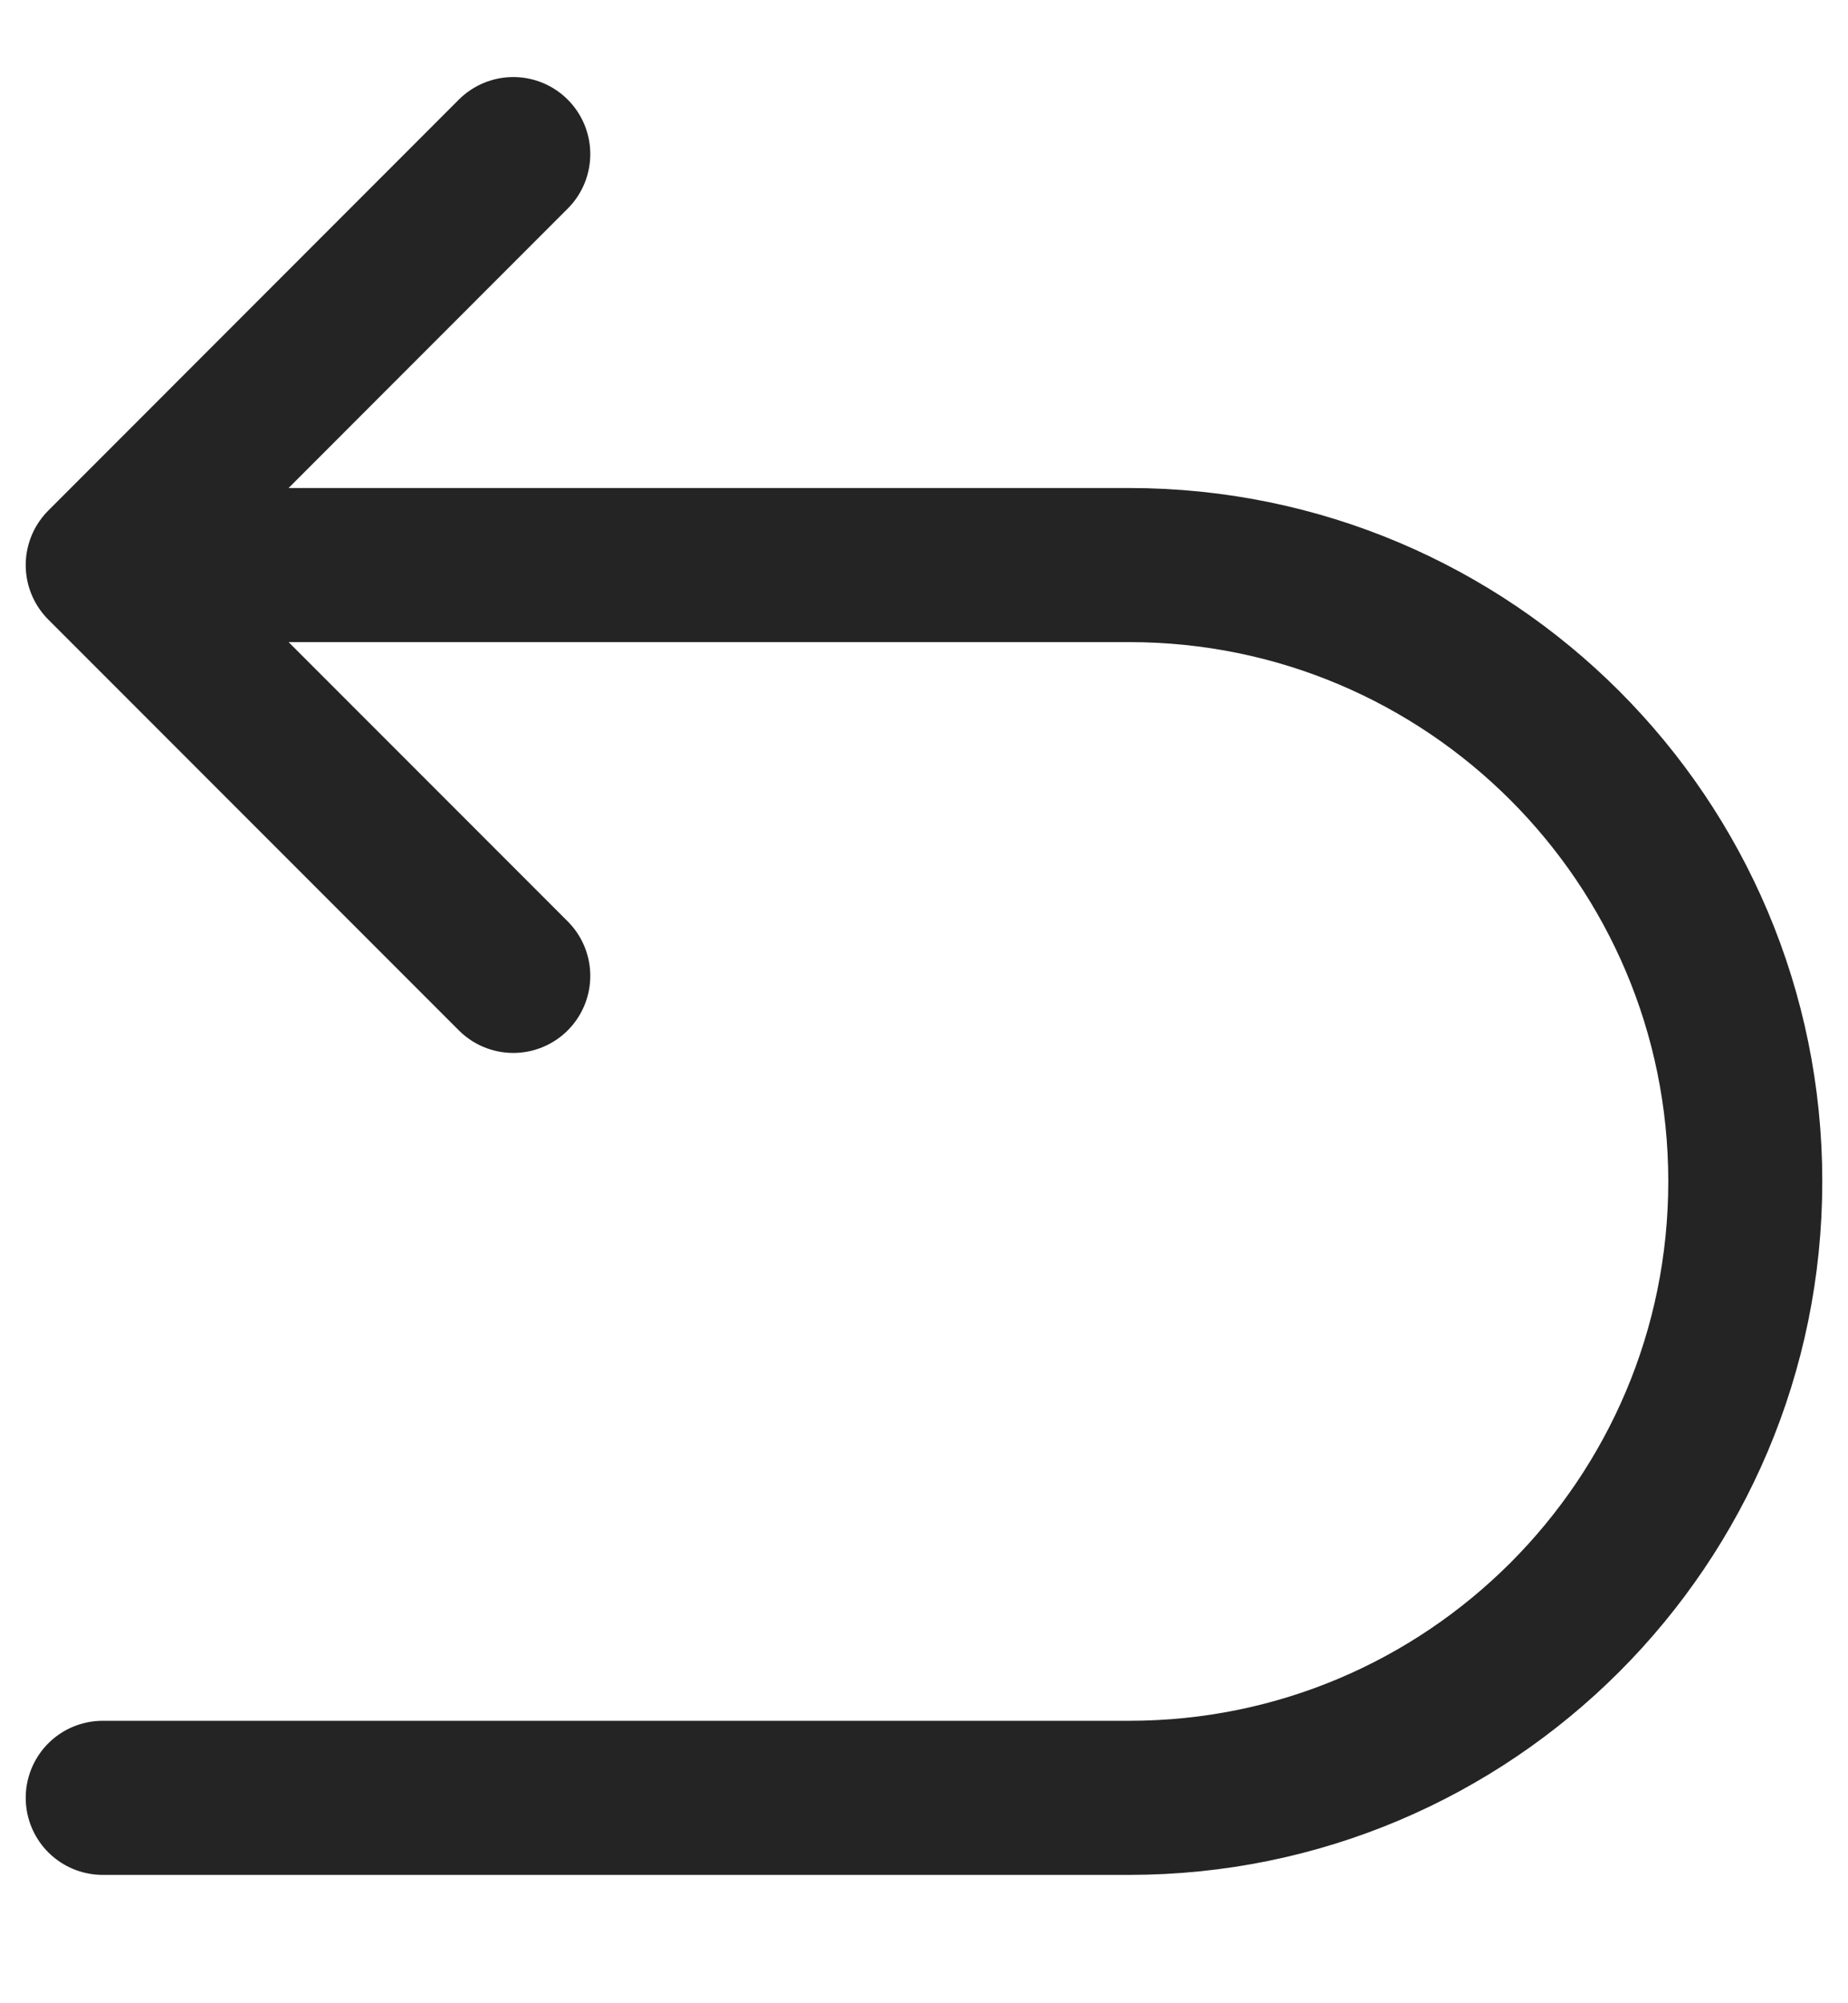 <svg xmlns="http://www.w3.org/2000/svg" fill="none" viewBox="0 0 12 13" height="13" width="12">
<path stroke-linejoin="round" stroke-linecap="round" stroke="#252424" d="M0.667 3.667H7.333C9.542 3.667 11.333 5.458 11.333 7.667C11.333 9.876 9.542 11.667 7.333 11.667H0.667M0.667 3.667L3.333 1M0.667 3.667L3.333 6.333"></path>
</svg>

